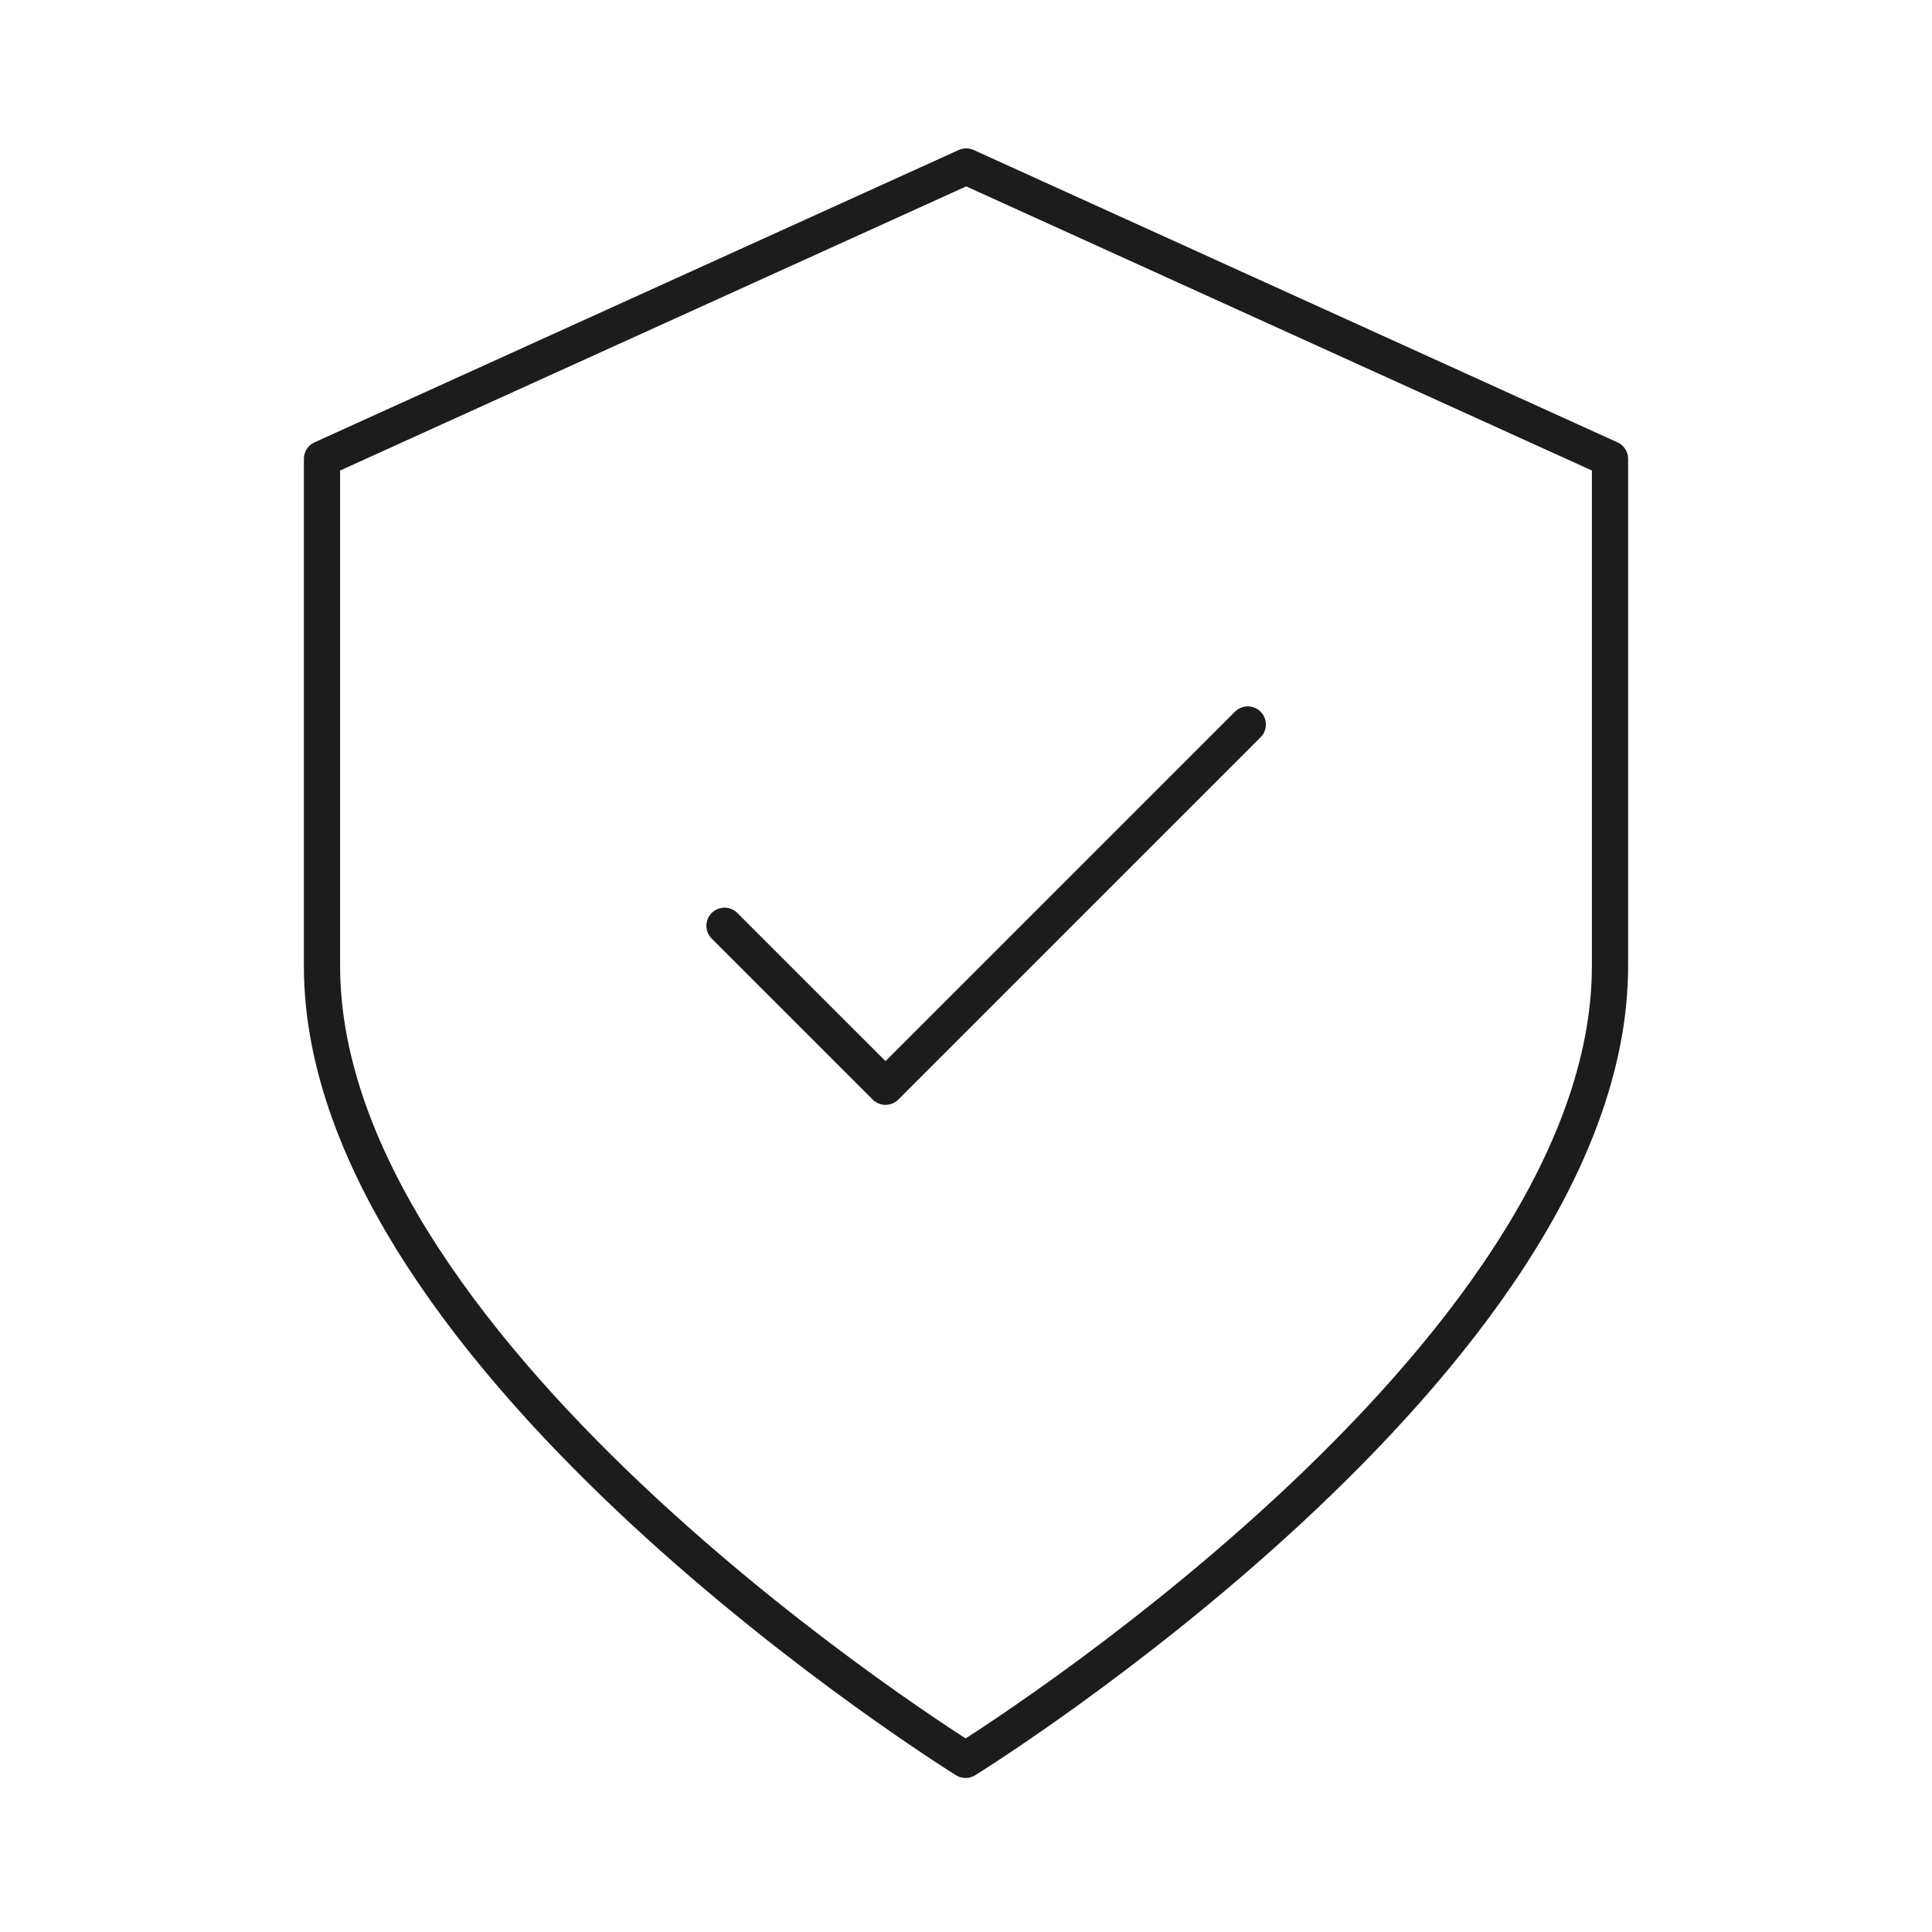 <svg width="80" height="80" viewBox="0 0 80 80" fill="none" xmlns="http://www.w3.org/2000/svg">
<path d="M30 38.334L36.667 45L51.667 30M66.667 40C66.667 56.362 39.984 72.872 39.984 72.872C39.984 72.872 13.333 56.362 13.333 40V24.059C13.333 21.394 13.333 19 13.333 19L40.008 6.894L66.667 19C66.667 19 66.667 21.394 66.667 24.059V40Z" stroke="#1C1C1C" stroke-width="1.5" stroke-linecap="round" stroke-linejoin="round"/>
</svg>
